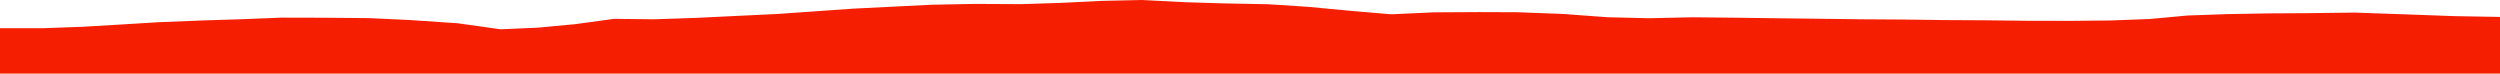 <?xml version="1.0" encoding="iso-8859-1"?>
<!DOCTYPE svg PUBLIC "-//W3C//DTD SVG 1.0//EN"
"http://www.w3.org/TR/2001/
REC-SVG-20010904/DTD/svg10.dtd">

<svg viewBox="0 0 32275.133 949.895" preserveAspectRatio="none" xmlns="http://www.w3.org/2000/svg" xmlns:xlink="http://www.w3.org/1999/xlink">
  <polygon points="0,949.895 0,363.895  558.838,363.895 1065.9,345.872 1559.563,316.485 2056.188,286.272 2606.172,264.381 3113.178,248.429 3635.486,227.521 4183.684,228.818 4764.175,233.984 5298.141,258.942 5911.609,300.646 6461.643,378.23 6942.668,357.13 7428.784,311.582 7926.98,243.479 8443.231,248.976 8983.806,230.942 9511.018,205.51 10038.491,180.295 10540.189,145.04 11016.62,111.466 11533.168,85.658 12027.153,61.094 12577.067,50.468 13189.577,53.408 13693.996,37.202 14214.34,11.516 14742.395,0 15288.579,28.147 15809.475,44.105 16373.153,54.718 16887.26,88.141 17440.422,140.173 17959.734,184.538 18509.542,159.41 19094.936,156.111 19588.68,157.9 20167.122,179.554 20755.495,222.637 21289.311,235.412 21846.529,223.043 22397.852,228.557 22930.918,235.683 23477.929,241.981 24011.666,248.783 24575.385,252.347 25101.143,259.087 25639.915,262.013 26165.154,268.193 26726.815,269.356 27251.34,264.201 27751.633,245.516 28238.858,200.432 28751.053,182.271 29279.082,172.904 29796.441,169.918 30398.367,162.532 31044.854,185.091 31686.098,208.218 32275.133,218.584  32275.133,949.895" style="fill:#f61e00;stroke-width:1" />
</svg>